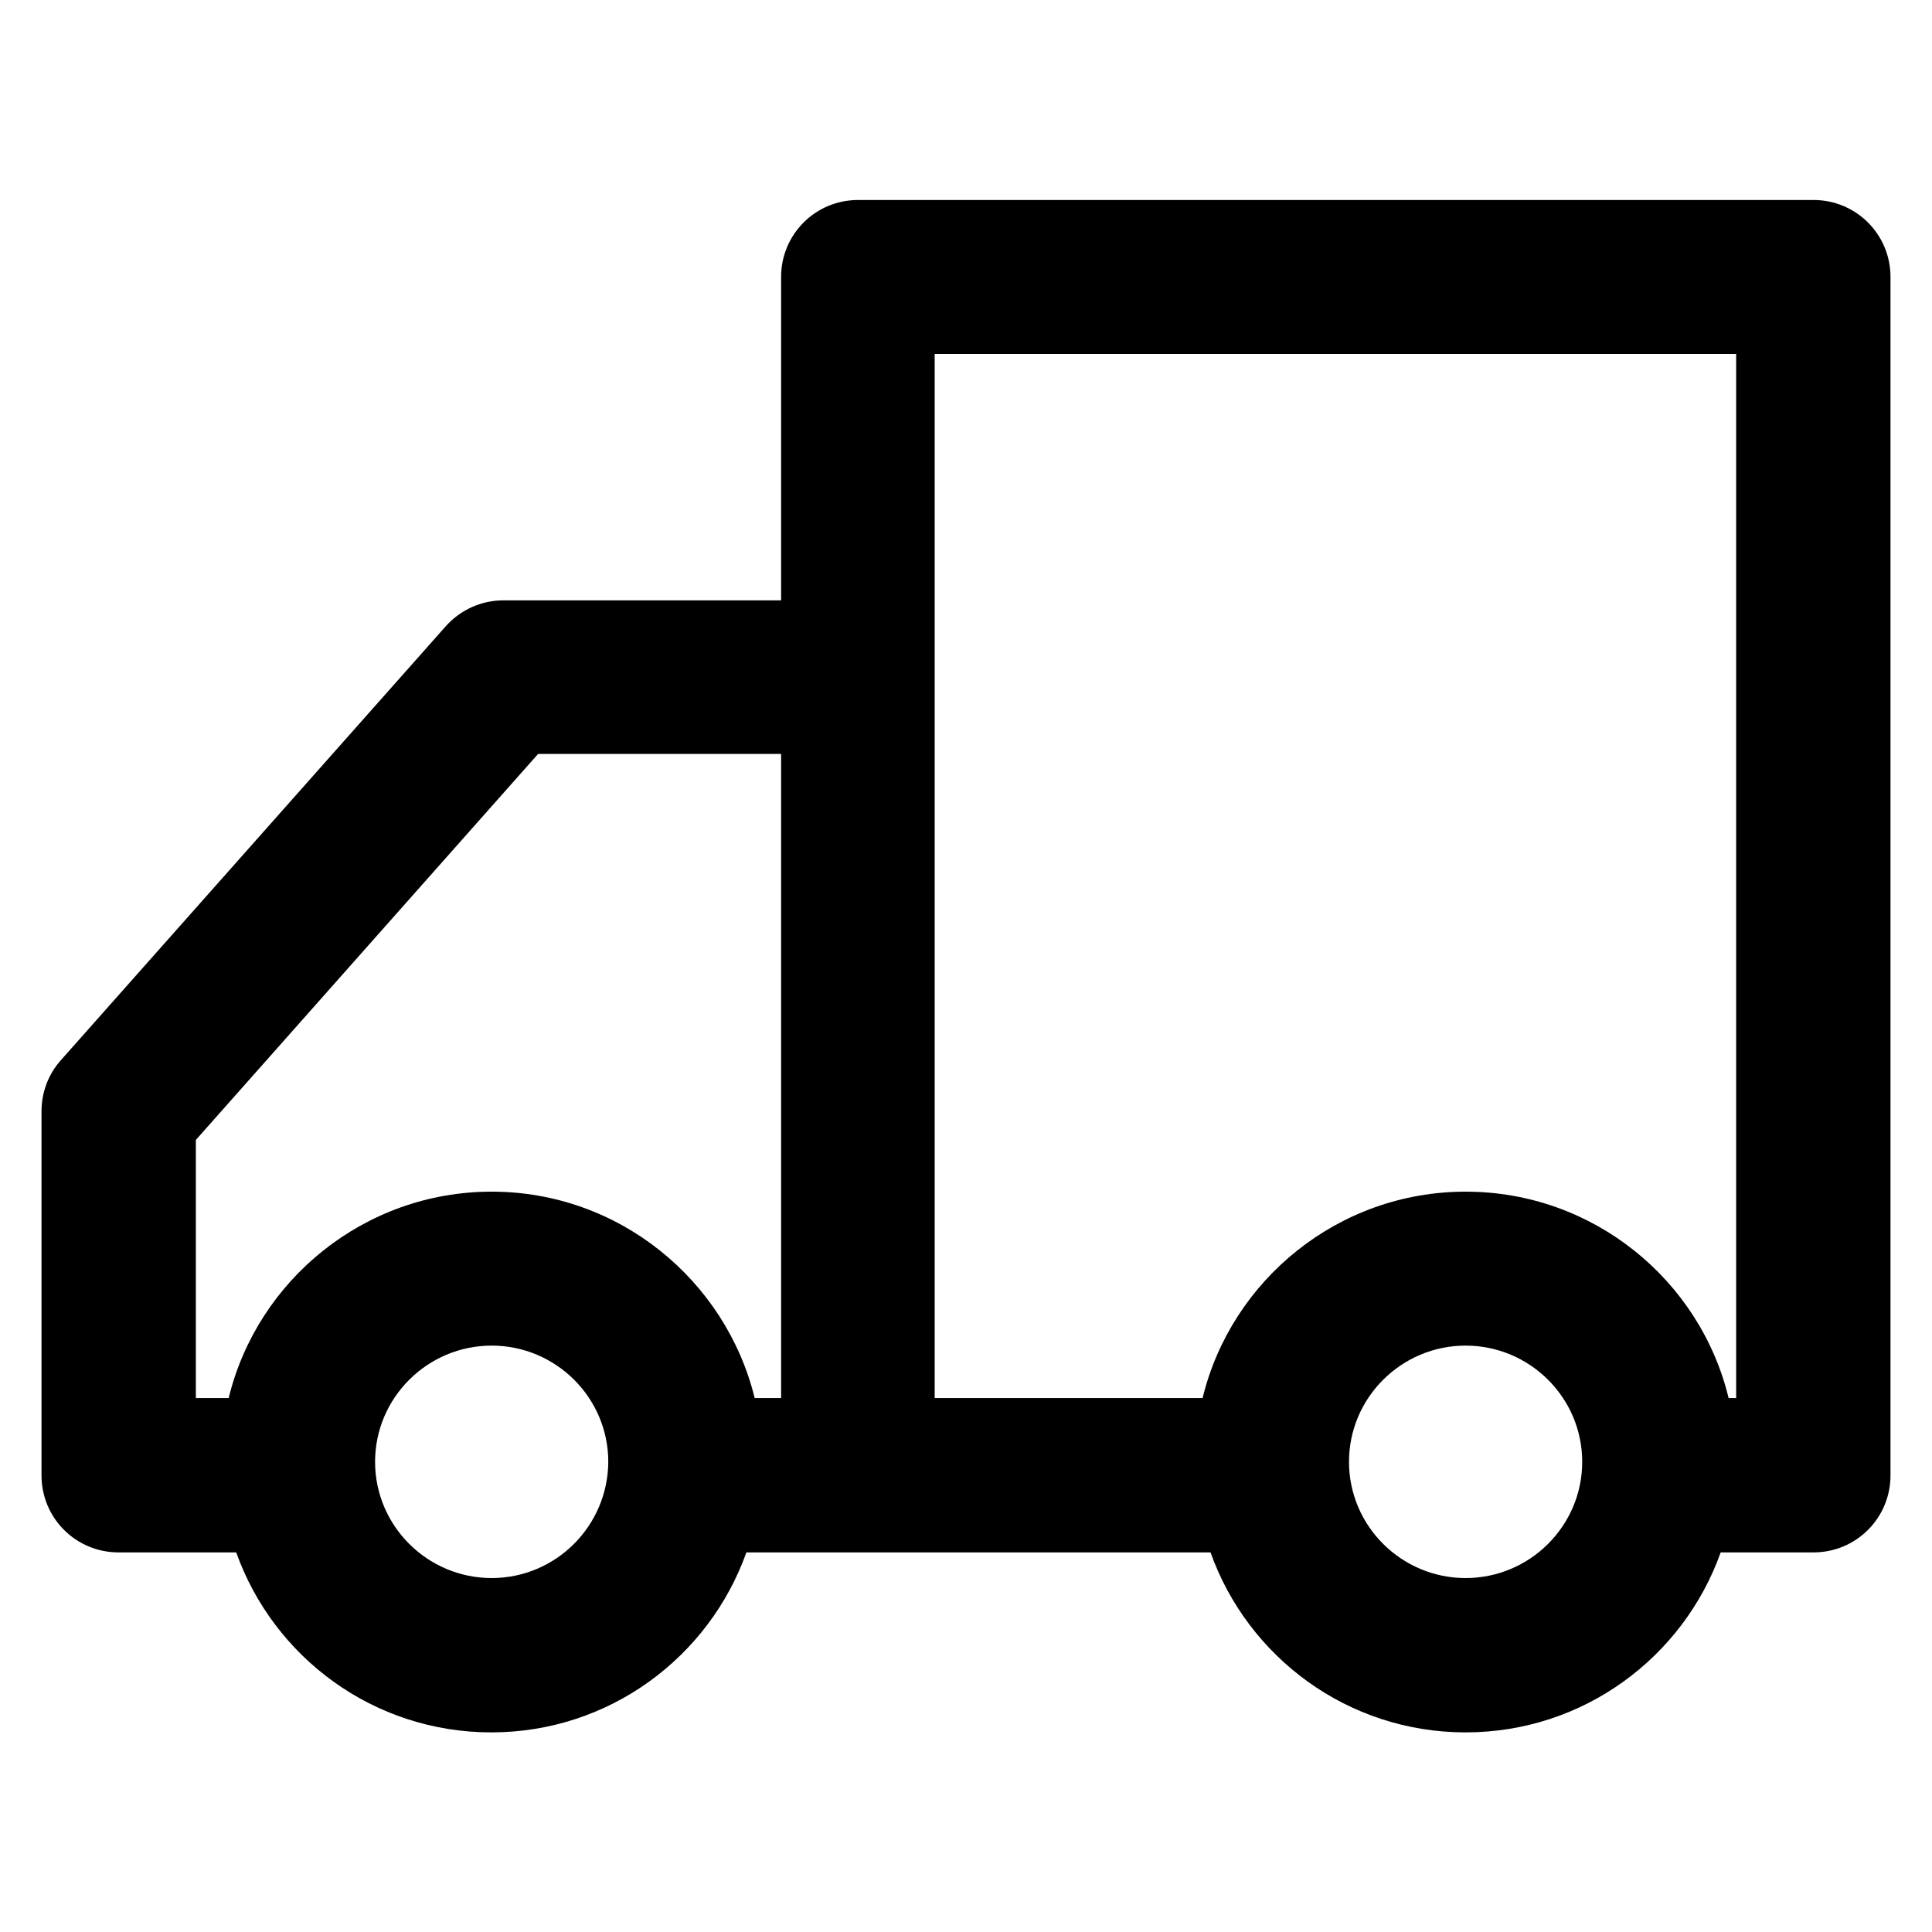 <?xml version='1.0' encoding='utf-8'?>
<!DOCTYPE svg PUBLIC '-//W3C//DTD SVG 1.1//EN' 'http://www.w3.org/Graphics/SVG/1.1/DTD/svg11.dtd'>
<!-- Uploaded to: SVG Repo, www.svgrepo.com, Generator: SVG Repo Mixer Tools -->
<svg fill="#000000" height="800px" width="800px" version="1.1" xmlns="http://www.w3.org/2000/svg" viewBox="0 0 512 512" xmlns:xlink="http://www.w3.org/1999/xlink" enable-background="new 0 0 512 512">
  <g>
    <path d="m480.6,53h-253.2c-11.3,0-20.4,9.1-20.4,20.4v85.7h-73.6c-5.8,0-11.4,2.5-15.3,6.9l-102,115c-3.3,3.7-5.1,8.5-5.1,13.5v96.5c0,11.3 9.1,20.4 20.4,20.4h31.2c9.9,27.8 36.4,47.7 67.6,47.7 31.2,0 57.7-19.9 67.6-47.7h29.5 93.5c9.9,27.8 36.4,47.7 67.6,47.7s57.7-19.9 67.6-47.7h24.6c11.3,0 20.4-9.1 20.4-20.4v-317.6c0-11.3-9.1-20.4-20.4-20.4zm-350.3,365.2c-17,0-30.9-13.8-30.9-30.8 0-17 13.9-30.8 30.9-30.8 17,0 30.9,13.8 30.9,30.8-0.1,17-13.9,30.8-30.9,30.8zm0-102.4c-33.7,0-62.1,23.4-69.7,54.7h-8.7v-68.4l90.7-102.3h64.4v170.7h-7c-7.7-31.3-36-54.7-69.7-54.7zm258.1,102.4c-17,0-30.9-13.8-30.9-30.8 0-17 13.9-30.8 30.9-30.8 17,0 30.9,13.8 30.9,30.8 5.68434e-14,17-13.9,30.8-30.9,30.8zm71.8-47.7h-2.1c-7.6-31.4-36-54.7-69.7-54.7s-62.1,23.4-69.7,54.7h-71v-191-85.7h212.4v276.7z"/>
  </g>
</svg>